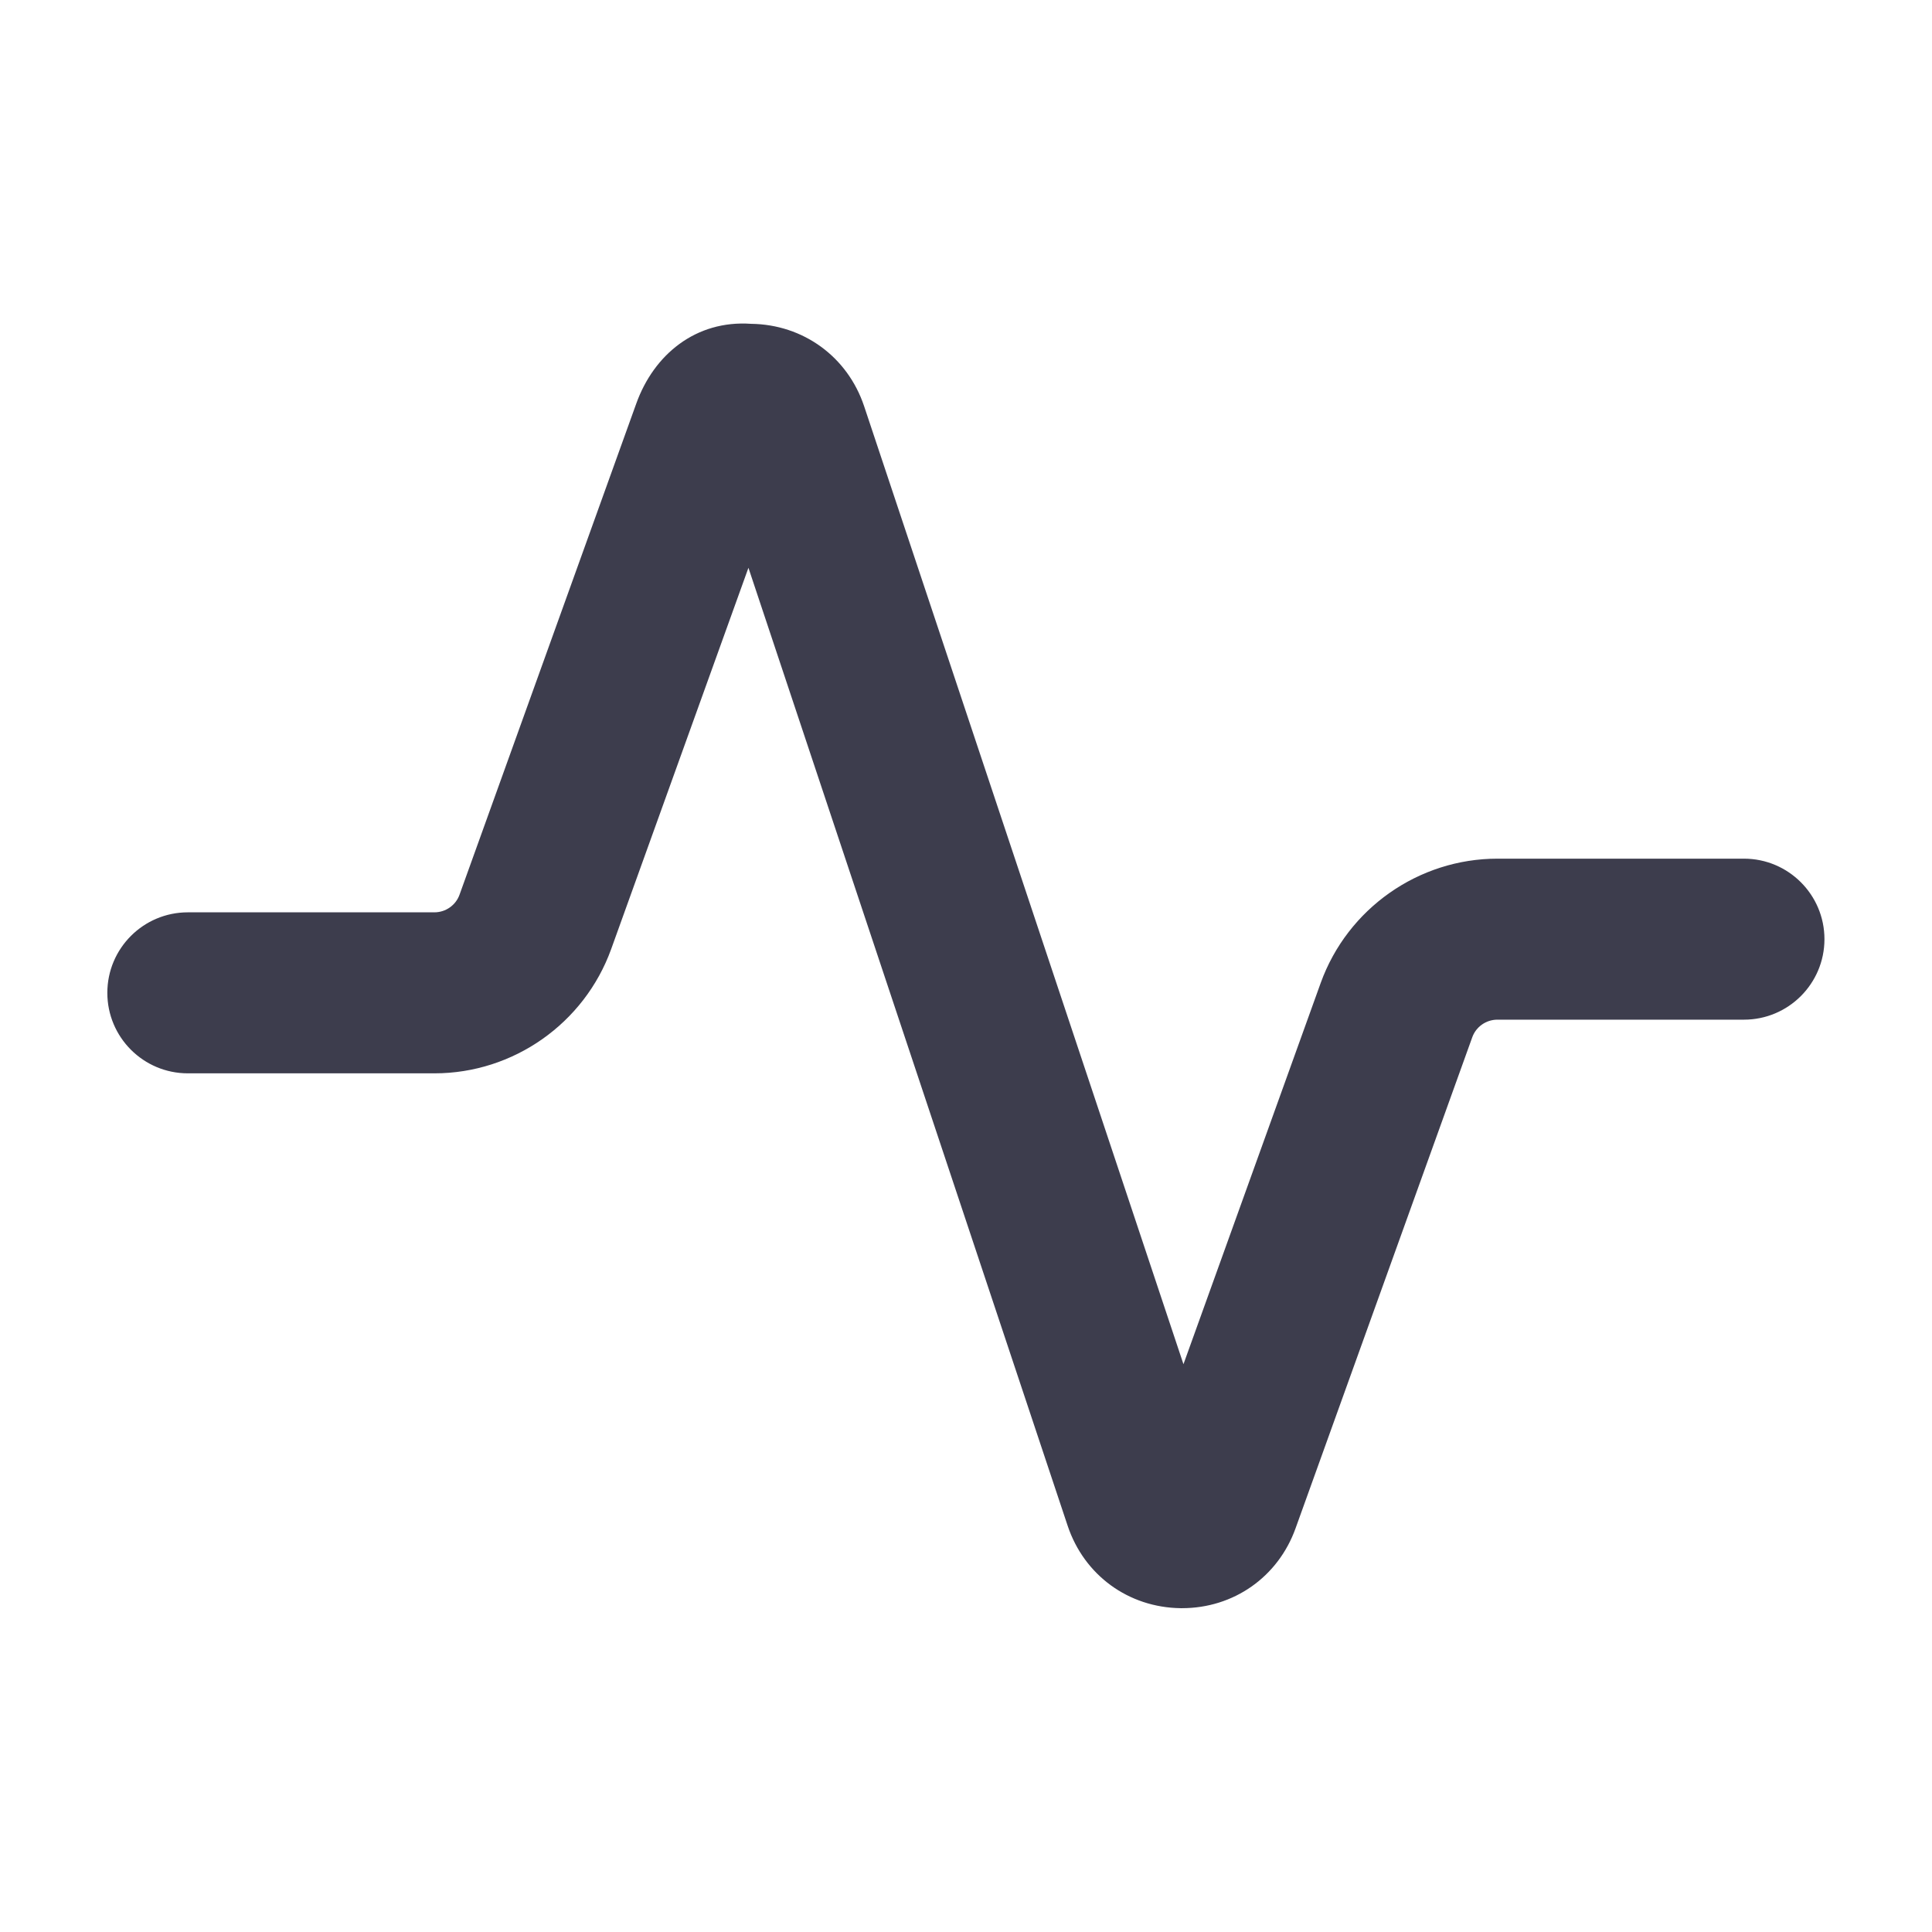 <svg width="18" height="18" viewBox="0 0 18 18" fill="none" xmlns="http://www.w3.org/2000/svg">
<path d="M11.014 14.983H11C10.514 14.977 10.101 14.676 9.947 14.215L6.973 5.29L5.694 8.843C5.444 9.535 4.783 10 4.048 10H1.75C1.336 10 1 9.664 1 9.25C1 8.836 1.336 8.5 1.75 8.5H4.047C4.152 8.5 4.247 8.434 4.282 8.334L5.928 3.76C6.092 3.303 6.483 2.981 6.998 3.017C7.484 3.023 7.897 3.324 8.051 3.785L11.026 12.71L12.305 9.157C12.555 8.465 13.216 8 13.951 8H16.248C16.662 8 16.998 8.336 16.998 8.75C16.998 9.164 16.662 9.5 16.248 9.5H13.951C13.846 9.5 13.751 9.566 13.716 9.666L12.07 14.24C11.907 14.693 11.493 14.983 11.013 14.983H11.014Z" fill="#3D3D4D"/>
</svg>
